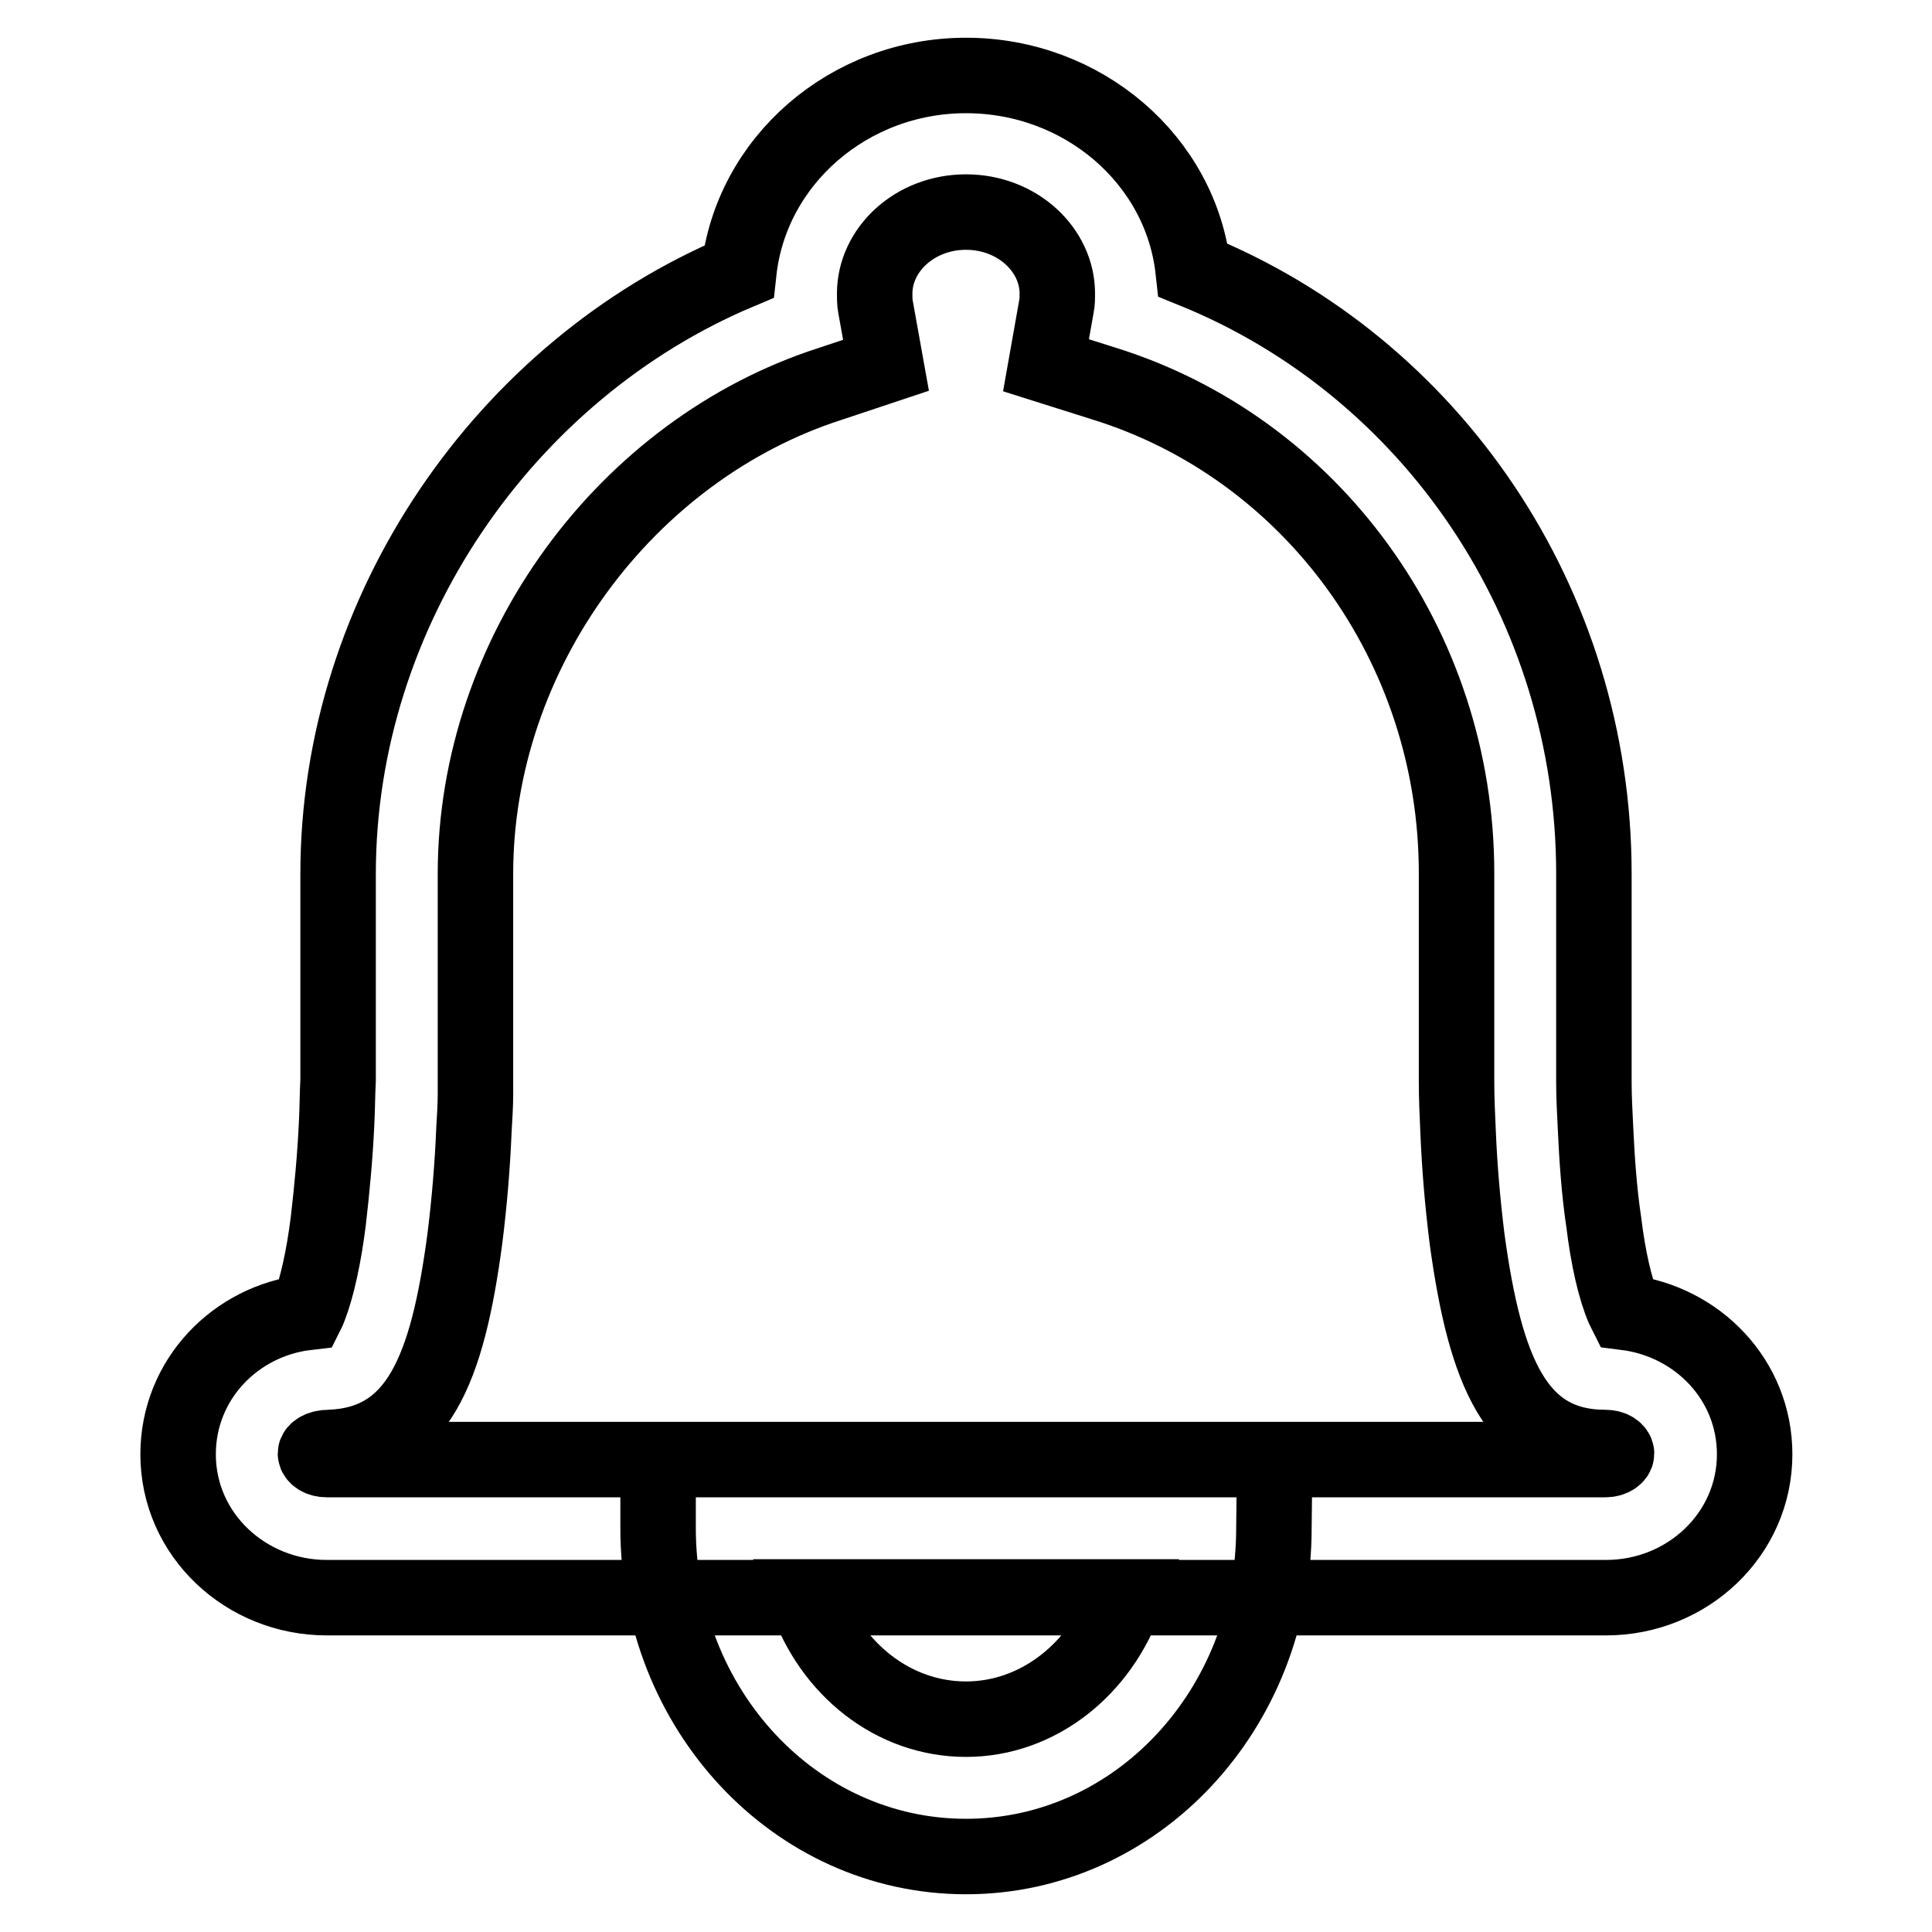 <?xml version="1.0" encoding="utf-8"?>
<!-- Svg Vector Icons : http://www.onlinewebfonts.com/icon -->
<!DOCTYPE svg PUBLIC "-//W3C//DTD SVG 1.1//EN" "http://www.w3.org/Graphics/SVG/1.1/DTD/svg11.dtd">
<svg version="1.1" xmlns="http://www.w3.org/2000/svg" xmlns:xlink="http://www.w3.org/1999/xlink" x="0px" y="0px" viewBox="0 0 256 256" enable-background="new 0 0 256 256" xml:space="preserve">
<g> <path stroke-width="10" fill-opacity="0" stroke="#000000"  d="M106.8,211.6c3.3,9.6,11.6,16.2,21.2,16.2c9.6,0,17.9-6.7,21.2-16.2H106.8z M168.8,202.5 c0,23.9-18.1,43.5-40.8,43.5c-22.7,0-40.8-19.6-40.8-43.5l0-9.1h81.7L168.8,202.5z M211.2,115.8v27.6c0,1.9,0.1,3.8,0.2,5.8 c0.2,4.4,0.5,8.7,1.1,12.7c0.6,4.9,1.5,8.8,2.6,11.4c0.1,0.2,0.2,0.4,0.3,0.6c9.6,1.2,17.1,9,17.1,18.8c0,10.6-8.9,19-19.7,19H43.3 c-10.7,0-19.7-8.3-19.7-19c0-9.9,7.6-17.7,17.1-18.8c0.1-0.2,0.2-0.4,0.3-0.7c1-2.6,1.9-6.6,2.5-11.4c0.5-4.3,0.9-8.6,1.1-12.9 c0.1-1.9,0.1-3.9,0.2-5.8v-27.3C44.8,80.8,67,49,97.9,36c1.6-14.7,14.6-26,30.1-26c15.5,0,28.5,11.2,30.1,25.8 C189.7,48.6,211.2,80,211.2,115.8L211.2,115.8z M140.1,38.9c0-5.8-5.3-10.8-12.1-10.8c-6.8,0-12.1,5-12.1,10.8c0,0.6,0,1.1,0.1,1.7 l1.4,7.8l-7.5,2.5C83,59.6,63,86.4,63,115.8v27.3l0,1.9c0,1.4-0.1,3-0.2,4.7c-0.2,4.8-0.6,9.6-1.2,14.4c-2.3,17.3-6.2,27.3-18,27.7 c-1.2,0-1.8,0.5-1.8,0.8c0,0.3,0.5,0.8,1.5,0.8h169.4c1,0,1.5-0.5,1.5-0.8c0-0.3-0.5-0.8-1.5-0.8c-11.8,0-15.9-10.1-18.3-27.6 c-0.6-4.8-1-9.5-1.2-14.3c-0.1-2.2-0.2-4.4-0.2-6.6v-27.6c0-30.2-19.3-56.4-46.8-64.9l-7.6-2.4l1.4-7.9 C140.1,40,140.1,39.5,140.1,38.9z"/></g>
</svg>